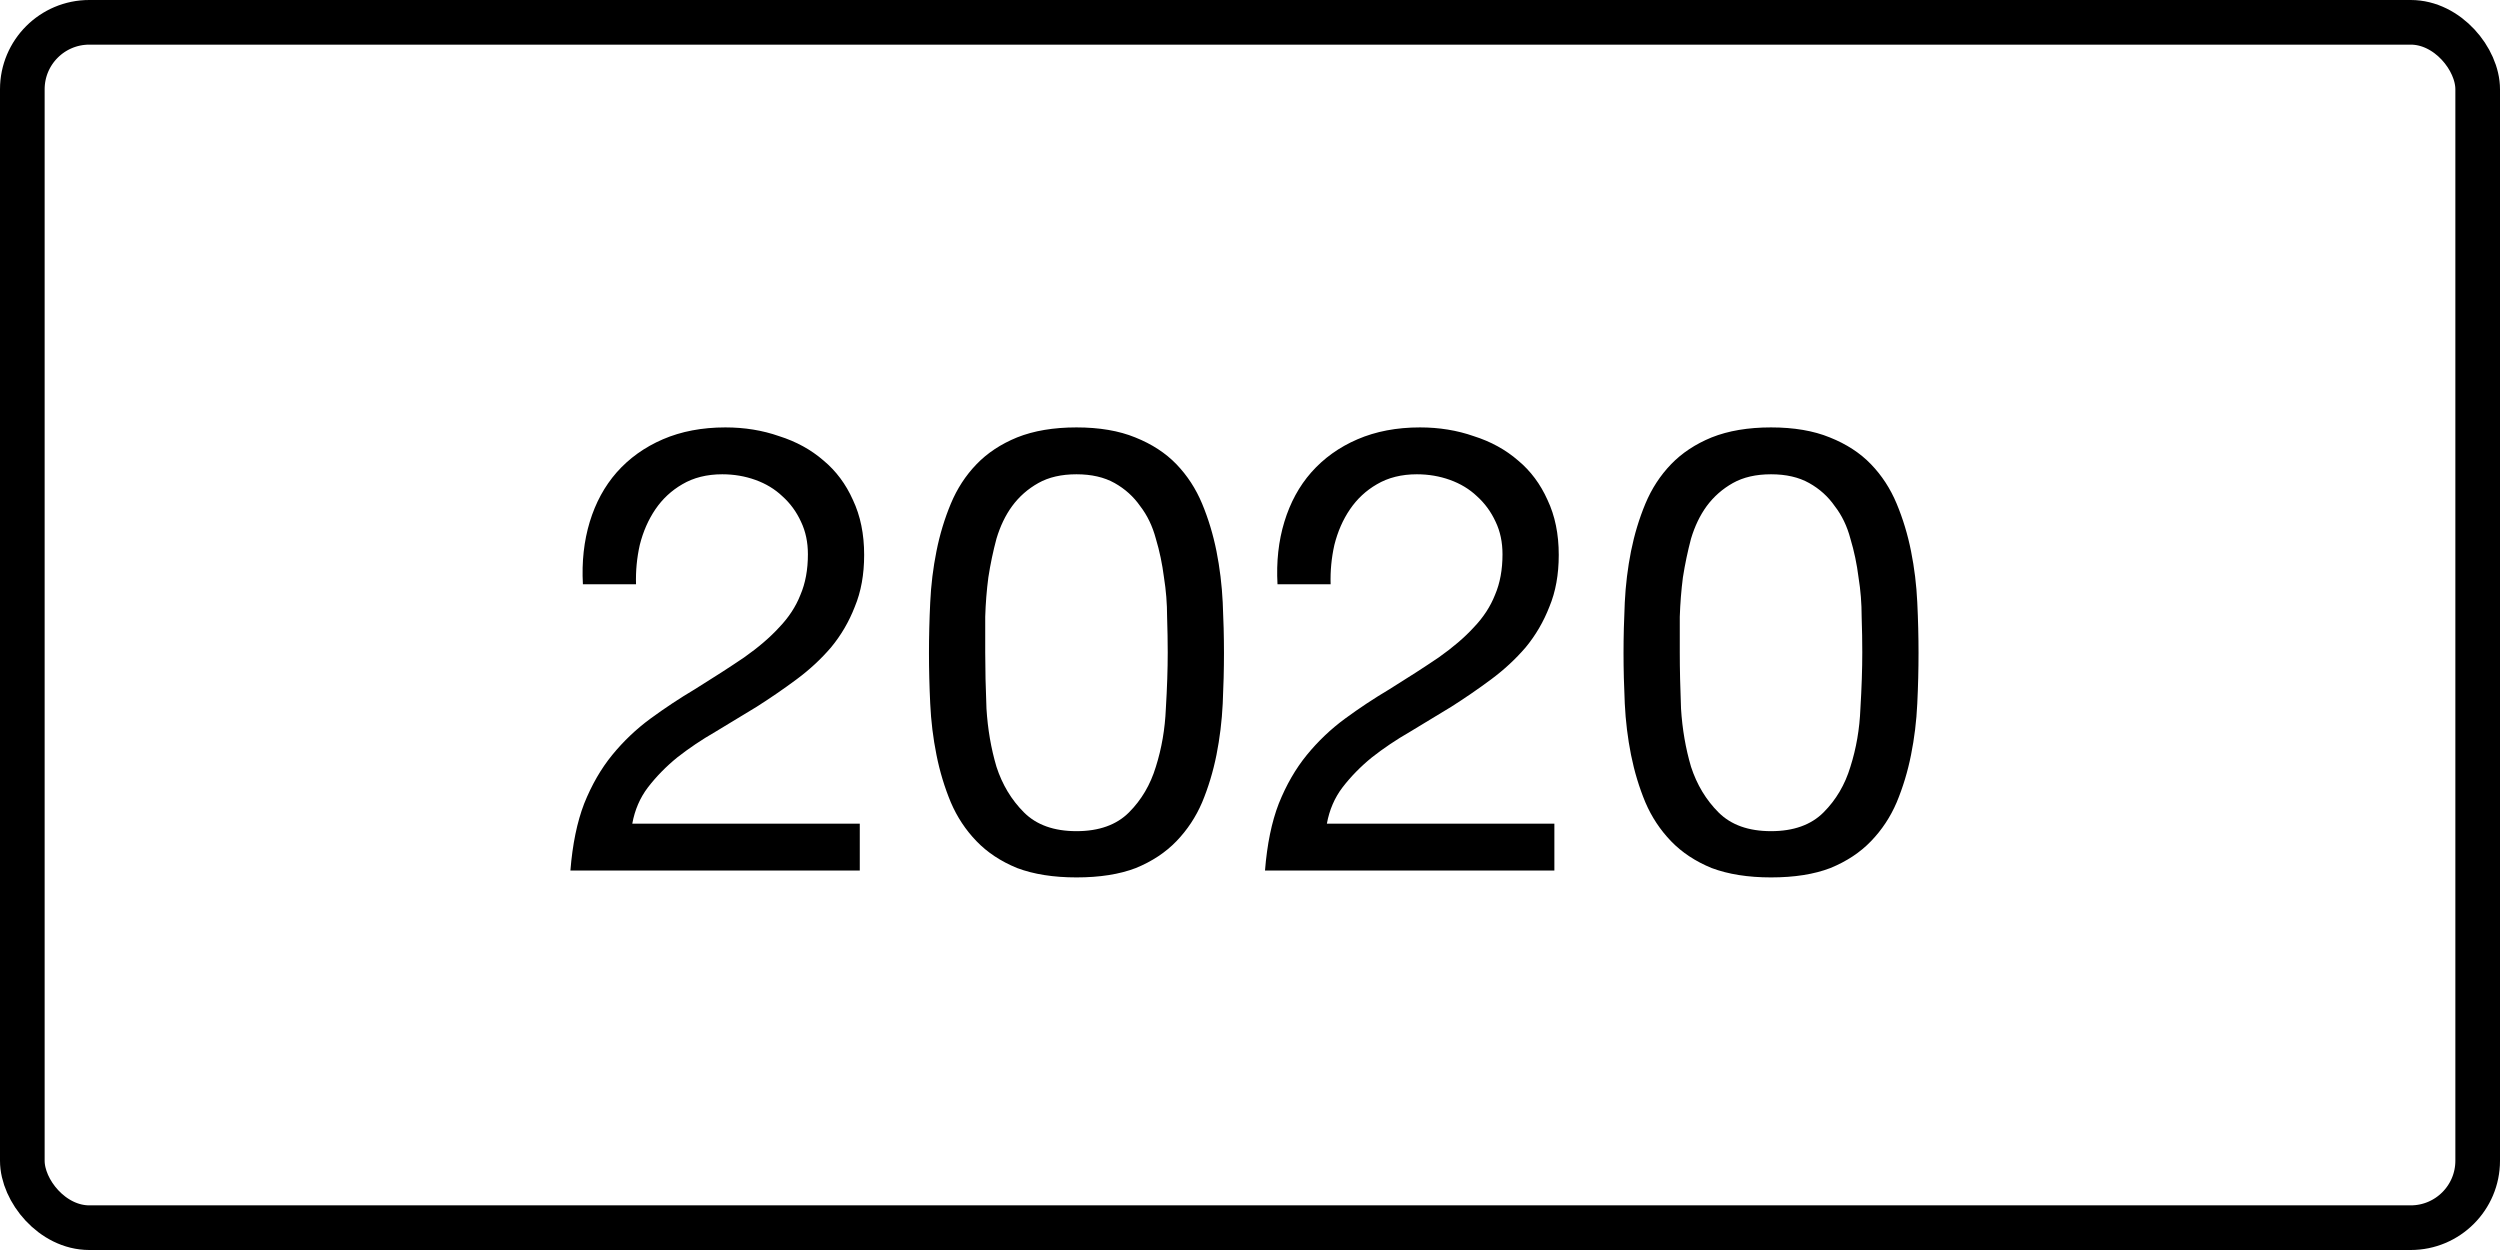 <svg width="56" height="28" viewBox="0 0 56 28" fill="none" xmlns="http://www.w3.org/2000/svg">
<rect x="0.5" y="0.5" width="55" height="27" rx="1.5" stroke="black"/>
<path d="M13.057 13.088C13.029 12.584 13.081 12.117 13.211 11.688C13.342 11.259 13.543 10.89 13.813 10.582C14.093 10.265 14.439 10.017 14.849 9.84C15.26 9.663 15.727 9.574 16.249 9.574C16.679 9.574 17.08 9.639 17.453 9.77C17.836 9.891 18.167 10.073 18.447 10.316C18.727 10.549 18.947 10.843 19.105 11.198C19.273 11.553 19.357 11.963 19.357 12.43C19.357 12.869 19.287 13.256 19.147 13.592C19.017 13.928 18.839 14.231 18.615 14.502C18.391 14.763 18.135 15.001 17.845 15.216C17.556 15.431 17.257 15.636 16.949 15.832C16.641 16.019 16.333 16.205 16.025 16.392C15.717 16.569 15.433 16.761 15.171 16.966C14.919 17.171 14.7 17.395 14.513 17.638C14.336 17.871 14.219 18.142 14.163 18.45H19.259V19.5H12.777C12.824 18.912 12.927 18.413 13.085 18.002C13.253 17.582 13.463 17.218 13.715 16.91C13.967 16.602 14.252 16.331 14.569 16.098C14.887 15.865 15.218 15.645 15.563 15.44C15.983 15.179 16.352 14.941 16.669 14.726C16.987 14.502 17.248 14.278 17.453 14.054C17.668 13.83 17.827 13.587 17.929 13.326C18.041 13.065 18.097 12.761 18.097 12.416C18.097 12.145 18.046 11.903 17.943 11.688C17.841 11.464 17.701 11.273 17.523 11.114C17.355 10.955 17.155 10.834 16.921 10.75C16.688 10.666 16.441 10.624 16.179 10.624C15.834 10.624 15.535 10.699 15.283 10.848C15.041 10.988 14.84 11.175 14.681 11.408C14.523 11.641 14.406 11.907 14.331 12.206C14.266 12.495 14.238 12.789 14.247 13.088H13.057ZM22.069 14.614C22.069 14.987 22.078 15.407 22.097 15.874C22.125 16.331 22.199 16.765 22.321 17.176C22.451 17.577 22.657 17.918 22.937 18.198C23.217 18.478 23.609 18.618 24.113 18.618C24.617 18.618 25.009 18.478 25.289 18.198C25.569 17.918 25.769 17.577 25.891 17.176C26.021 16.765 26.096 16.331 26.115 15.874C26.143 15.407 26.157 14.987 26.157 14.614C26.157 14.371 26.152 14.105 26.143 13.816C26.143 13.517 26.119 13.223 26.073 12.934C26.035 12.635 25.975 12.346 25.891 12.066C25.816 11.786 25.699 11.543 25.541 11.338C25.391 11.123 25.2 10.951 24.967 10.82C24.733 10.689 24.449 10.624 24.113 10.624C23.777 10.624 23.492 10.689 23.259 10.82C23.025 10.951 22.829 11.123 22.671 11.338C22.521 11.543 22.405 11.786 22.321 12.066C22.246 12.346 22.185 12.635 22.139 12.934C22.101 13.223 22.078 13.517 22.069 13.816C22.069 14.105 22.069 14.371 22.069 14.614ZM20.809 14.628C20.809 14.264 20.818 13.886 20.837 13.494C20.855 13.102 20.902 12.719 20.977 12.346C21.051 11.973 21.159 11.618 21.299 11.282C21.439 10.946 21.63 10.652 21.873 10.4C22.115 10.148 22.419 9.947 22.783 9.798C23.156 9.649 23.599 9.574 24.113 9.574C24.626 9.574 25.065 9.649 25.429 9.798C25.802 9.947 26.11 10.148 26.353 10.4C26.595 10.652 26.787 10.946 26.927 11.282C27.067 11.618 27.174 11.973 27.249 12.346C27.323 12.719 27.37 13.102 27.389 13.494C27.407 13.886 27.417 14.264 27.417 14.628C27.417 14.992 27.407 15.37 27.389 15.762C27.37 16.154 27.323 16.537 27.249 16.91C27.174 17.283 27.067 17.638 26.927 17.974C26.787 18.301 26.595 18.59 26.353 18.842C26.11 19.094 25.807 19.295 25.443 19.444C25.079 19.584 24.635 19.654 24.113 19.654C23.599 19.654 23.156 19.584 22.783 19.444C22.419 19.295 22.115 19.094 21.873 18.842C21.63 18.59 21.439 18.301 21.299 17.974C21.159 17.638 21.051 17.283 20.977 16.91C20.902 16.537 20.855 16.154 20.837 15.762C20.818 15.37 20.809 14.992 20.809 14.628ZM28.616 13.088C28.588 12.584 28.639 12.117 28.77 11.688C28.901 11.259 29.101 10.89 29.372 10.582C29.652 10.265 29.997 10.017 30.408 9.84C30.819 9.663 31.285 9.574 31.808 9.574C32.237 9.574 32.639 9.639 33.012 9.77C33.395 9.891 33.726 10.073 34.006 10.316C34.286 10.549 34.505 10.843 34.664 11.198C34.832 11.553 34.916 11.963 34.916 12.43C34.916 12.869 34.846 13.256 34.706 13.592C34.575 13.928 34.398 14.231 34.174 14.502C33.95 14.763 33.693 15.001 33.404 15.216C33.115 15.431 32.816 15.636 32.508 15.832C32.2 16.019 31.892 16.205 31.584 16.392C31.276 16.569 30.991 16.761 30.73 16.966C30.478 17.171 30.259 17.395 30.072 17.638C29.895 17.871 29.778 18.142 29.722 18.45H34.818V19.5H28.336C28.383 18.912 28.485 18.413 28.644 18.002C28.812 17.582 29.022 17.218 29.274 16.91C29.526 16.602 29.811 16.331 30.128 16.098C30.445 15.865 30.777 15.645 31.122 15.44C31.542 15.179 31.911 14.941 32.228 14.726C32.545 14.502 32.807 14.278 33.012 14.054C33.227 13.83 33.385 13.587 33.488 13.326C33.6 13.065 33.656 12.761 33.656 12.416C33.656 12.145 33.605 11.903 33.502 11.688C33.399 11.464 33.259 11.273 33.082 11.114C32.914 10.955 32.713 10.834 32.48 10.75C32.247 10.666 31.999 10.624 31.738 10.624C31.393 10.624 31.094 10.699 30.842 10.848C30.599 10.988 30.399 11.175 30.24 11.408C30.081 11.641 29.965 11.907 29.89 12.206C29.825 12.495 29.797 12.789 29.806 13.088H28.616ZM37.627 14.614C37.627 14.987 37.637 15.407 37.655 15.874C37.683 16.331 37.758 16.765 37.879 17.176C38.01 17.577 38.215 17.918 38.495 18.198C38.775 18.478 39.167 18.618 39.671 18.618C40.175 18.618 40.567 18.478 40.847 18.198C41.127 17.918 41.328 17.577 41.449 17.176C41.58 16.765 41.655 16.331 41.673 15.874C41.701 15.407 41.715 14.987 41.715 14.614C41.715 14.371 41.711 14.105 41.701 13.816C41.701 13.517 41.678 13.223 41.631 12.934C41.594 12.635 41.533 12.346 41.449 12.066C41.375 11.786 41.258 11.543 41.099 11.338C40.95 11.123 40.759 10.951 40.525 10.82C40.292 10.689 40.007 10.624 39.671 10.624C39.335 10.624 39.051 10.689 38.817 10.82C38.584 10.951 38.388 11.123 38.229 11.338C38.08 11.543 37.963 11.786 37.879 12.066C37.805 12.346 37.744 12.635 37.697 12.934C37.66 13.223 37.637 13.517 37.627 13.816C37.627 14.105 37.627 14.371 37.627 14.614ZM36.367 14.628C36.367 14.264 36.377 13.886 36.395 13.494C36.414 13.102 36.461 12.719 36.535 12.346C36.61 11.973 36.717 11.618 36.857 11.282C36.997 10.946 37.189 10.652 37.431 10.4C37.674 10.148 37.977 9.947 38.341 9.798C38.715 9.649 39.158 9.574 39.671 9.574C40.185 9.574 40.623 9.649 40.987 9.798C41.361 9.947 41.669 10.148 41.911 10.4C42.154 10.652 42.345 10.946 42.485 11.282C42.625 11.618 42.733 11.973 42.807 12.346C42.882 12.719 42.929 13.102 42.947 13.494C42.966 13.886 42.975 14.264 42.975 14.628C42.975 14.992 42.966 15.37 42.947 15.762C42.929 16.154 42.882 16.537 42.807 16.91C42.733 17.283 42.625 17.638 42.485 17.974C42.345 18.301 42.154 18.59 41.911 18.842C41.669 19.094 41.365 19.295 41.001 19.444C40.637 19.584 40.194 19.654 39.671 19.654C39.158 19.654 38.715 19.584 38.341 19.444C37.977 19.295 37.674 19.094 37.431 18.842C37.189 18.59 36.997 18.301 36.857 17.974C36.717 17.638 36.61 17.283 36.535 16.91C36.461 16.537 36.414 16.154 36.395 15.762C36.377 15.37 36.367 14.992 36.367 14.628Z" fill="black"/>
</svg>
